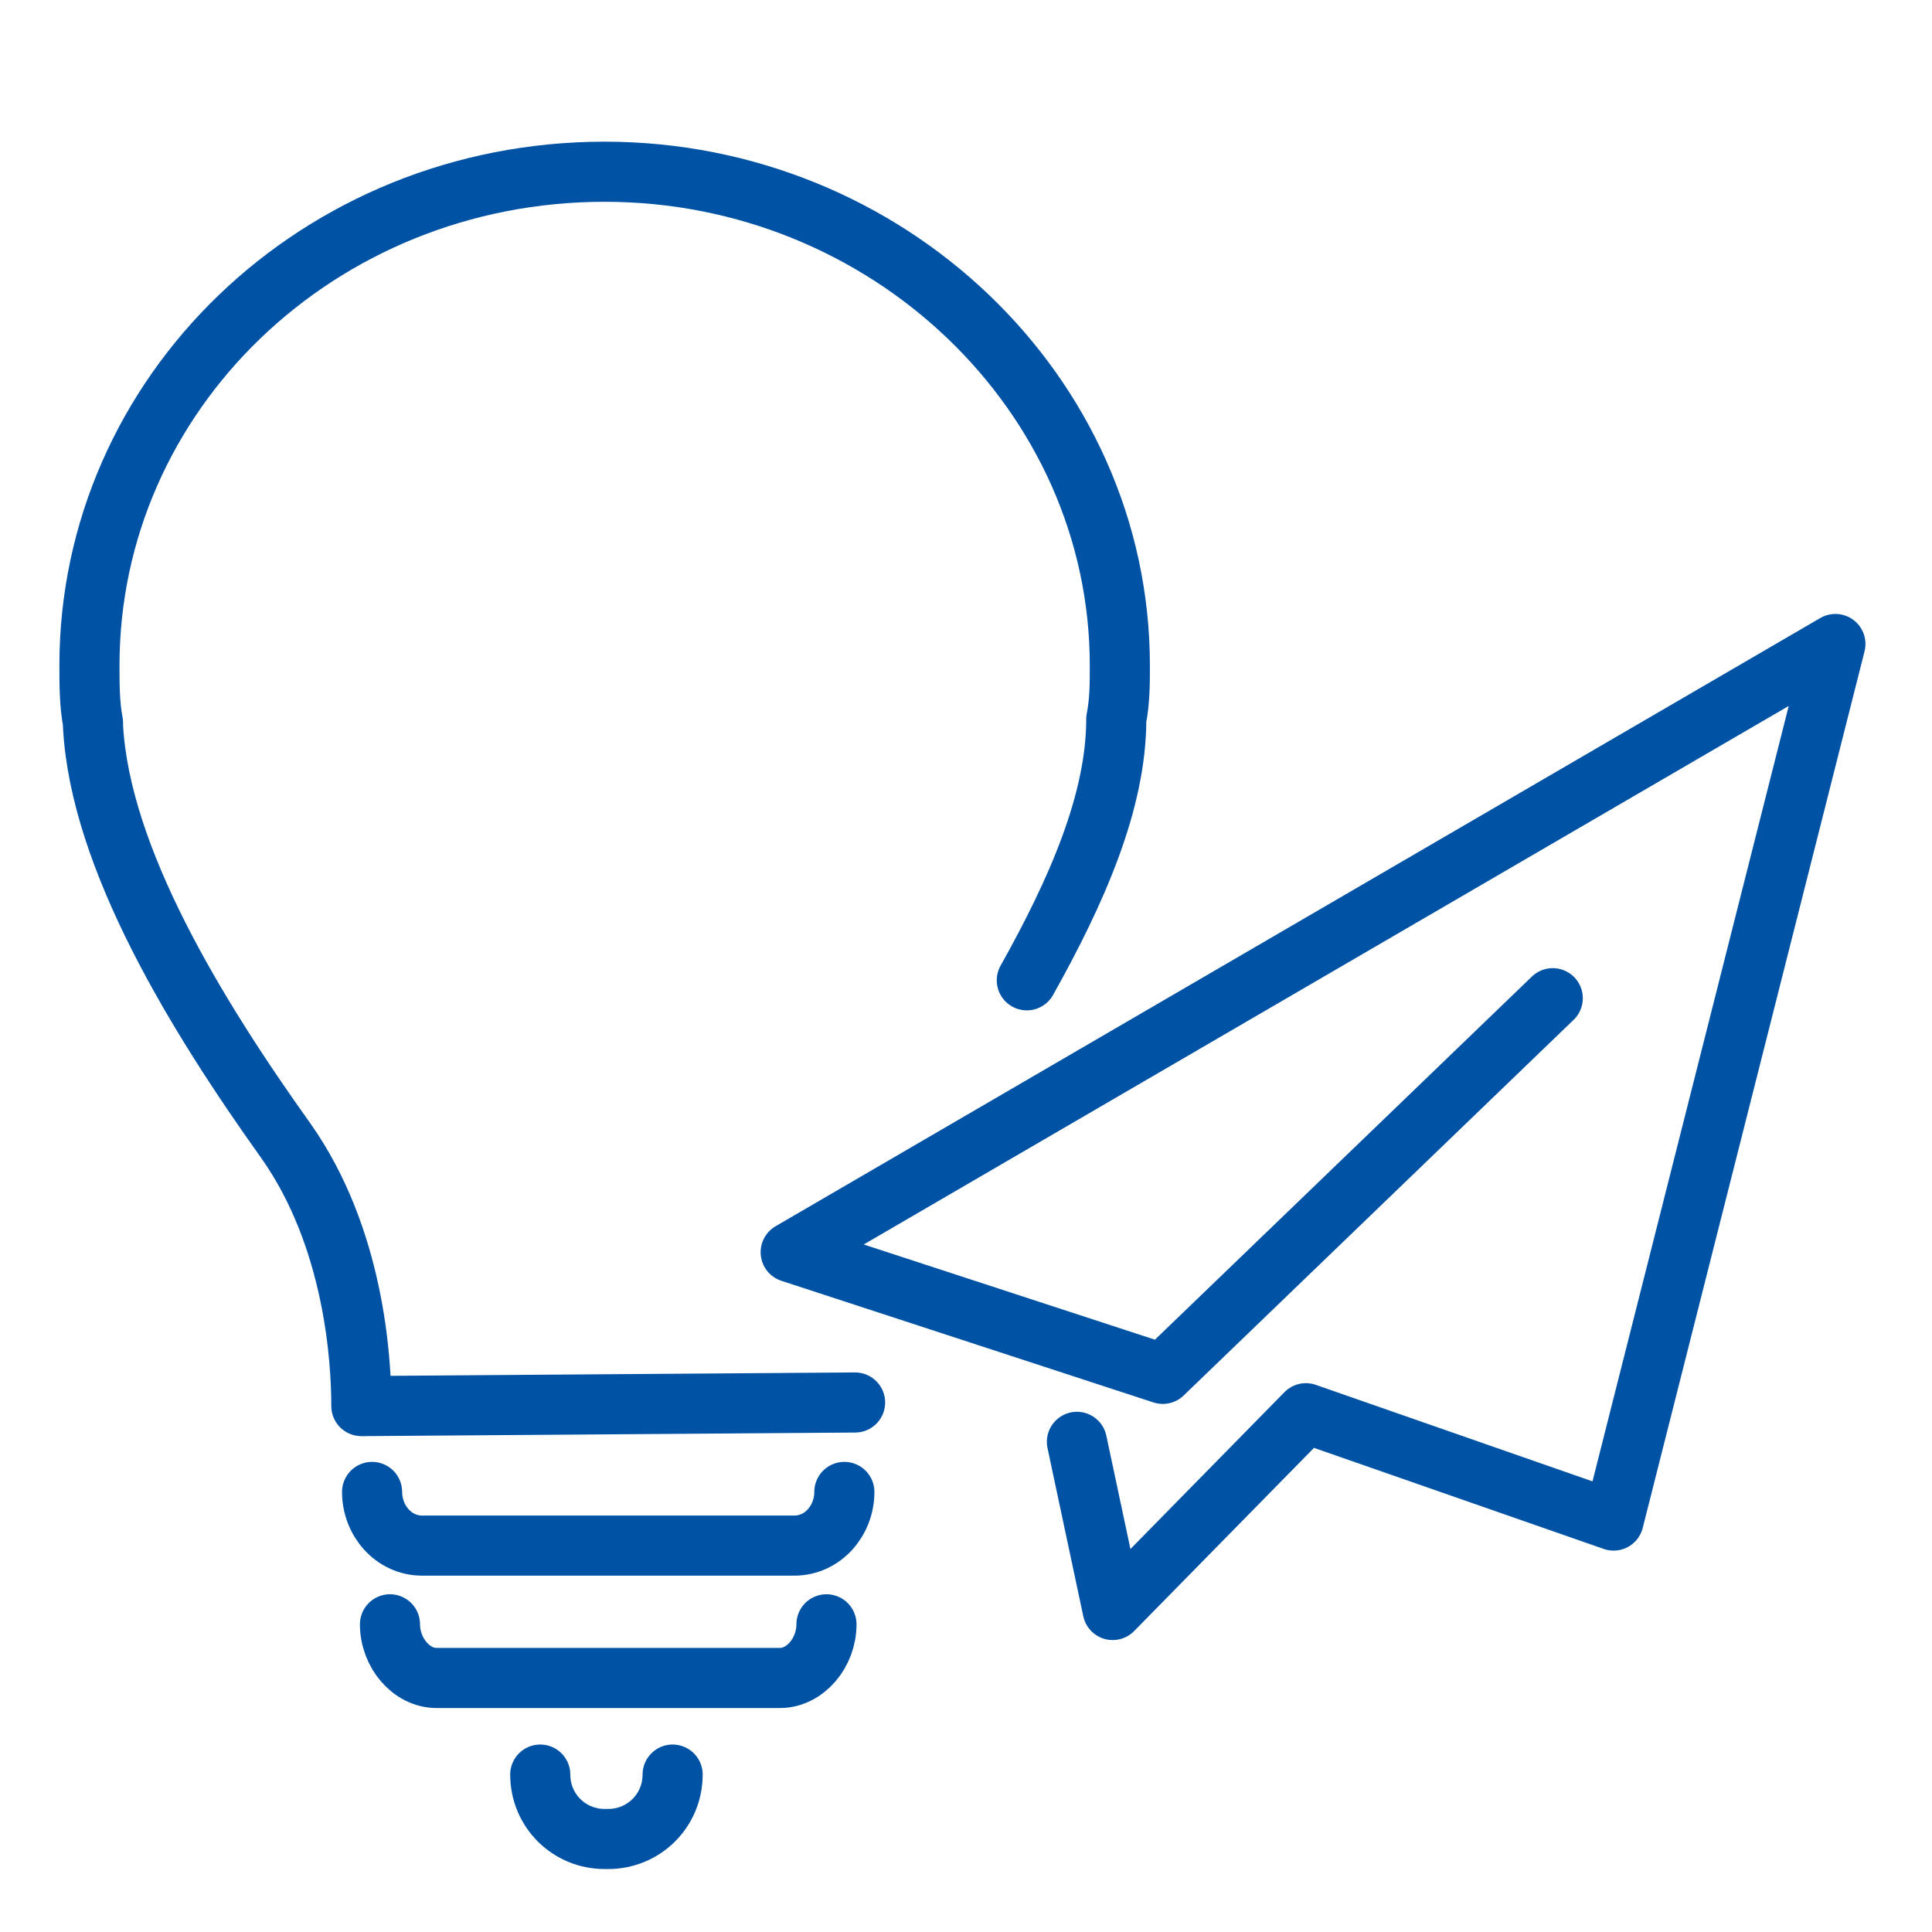 <?xml version="1.0" encoding="utf-8"?>
<!-- Generator: Adobe Illustrator 25.1.0, SVG Export Plug-In . SVG Version: 6.00 Build 0)  -->
<svg version="1.1" id="zarowka" xmlns="http://www.w3.org/2000/svg" xmlns:xlink="http://www.w3.org/1999/xlink" x="0px" y="0px"
	 viewBox="0 0 54 54" style="enable-background:new 0 0 54 54;" xml:space="preserve">
<style type="text/css">
	.st0{fill:none;stroke:#0052A5;stroke-width:1.68;stroke-linecap:round;stroke-linejoin:round;}
	.st1{fill:none;stroke:#0052A5;stroke-width:1.68;stroke-linecap:round;stroke-linejoin:round;stroke-miterlimit:10;}
</style>
<path class="st0" d="M28.7,27.4c1.4-2.5,2.5-5,2.5-7.3c0.1-0.5,0.1-1,0.1-1.5c0-7.6-6.5-13.8-14.4-13.8c-8,0-14.4,6.2-14.4,13.8
	c0,0.5,0,1.1,0.1,1.6c0,0,0,0,0,0.1C2.8,24,5.5,28.4,8,31.9c1.9,2.7,2.1,6.1,2.1,7.4"/>
<path class="st0" d="M15.1,49.6c0,1,0.8,1.8,1.8,1.8H17c1,0,1.8-0.8,1.8-1.8"/>
<path class="st0" d="M23.6,41.7c0,0.8-0.6,1.5-1.4,1.5H11.8c-0.8,0-1.4-0.7-1.4-1.5"/>
<path class="st0" d="M23.1,45.4c0,0.8-0.6,1.5-1.3,1.5h-9.6c-0.7,0-1.3-0.7-1.3-1.5"/>
<polyline class="st1" points="43.4,27.9 32.5,38.4 22.1,35 51.3,18 45.1,42.5 36.5,39.5 31.1,45 30.1,40.3 "/>
<line class="st0" x1="10.2" y1="39.3" x2="23.9" y2="39.2"/>
</svg>
